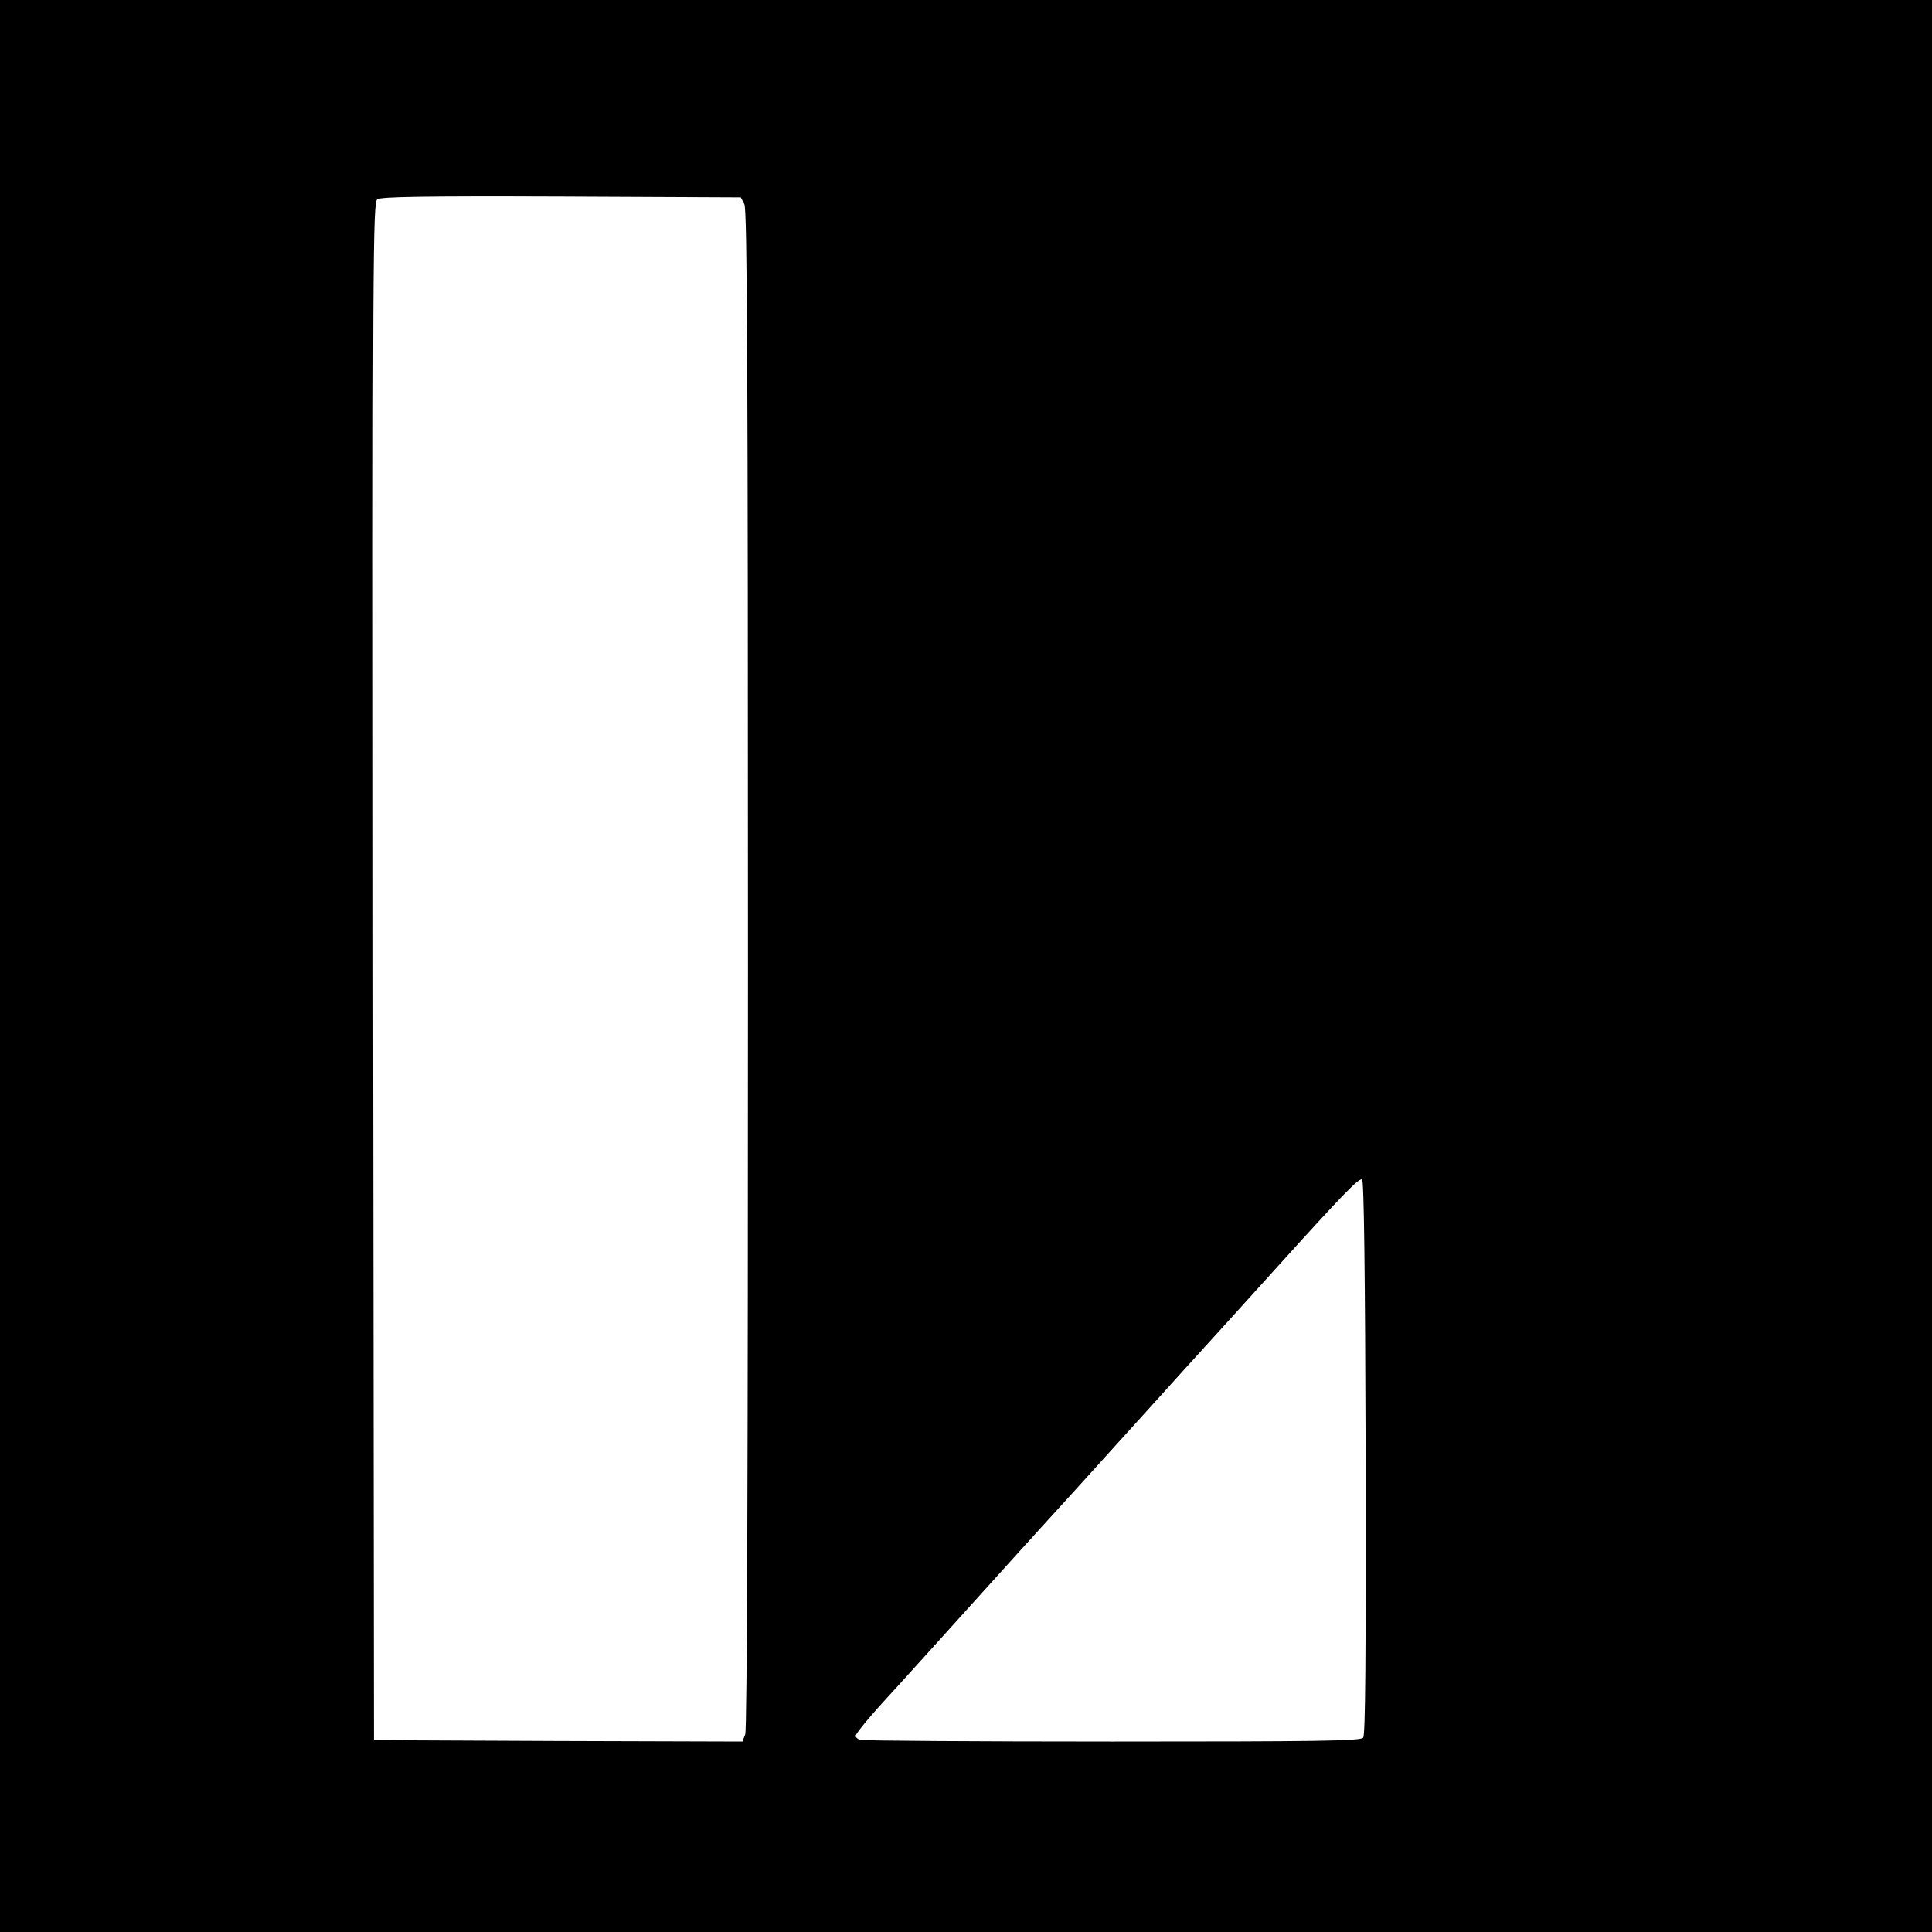 <?xml version="1.0" standalone="no"?>
<!DOCTYPE svg PUBLIC "-//W3C//DTD SVG 20010904//EN"
 "http://www.w3.org/TR/2001/REC-SVG-20010904/DTD/svg10.dtd">
<svg version="1.0" xmlns="http://www.w3.org/2000/svg"
 width="700pt" height="700pt" viewBox="0 0 700 700"
 preserveAspectRatio="xMidYMid meet">
<g transform="translate(0,700) scale(0.1,-0.1)"
fill="#000000" stroke="none">
<path d="M0 3500 l0 -3500 3500 0 3500 0 0 3500 0 3500 -3500 0 -3500 0 0
-3500z m2697 2760 c10 -20 13 -577 13 -2772 0 -1766 -3 -2756 -10 -2772 l-10
-26 -667 2 -668 3 -3 2785 c-2 2616 -1 2786 15 2798 13 9 158 12 667 10 l650
-3 13 -25z m2251 -4540 c1 -733 -1 -1006 -9 -1016 -10 -12 -165 -14 -909 -14
-494 0 -905 3 -914 6 -9 3 -16 10 -16 14 0 9 55 75 129 155 25 28 87 95 136
150 50 55 137 152 194 215 57 63 120 133 140 155 20 22 106 117 191 210 85 94
175 193 200 221 25 27 114 126 199 220 85 93 237 261 339 374 236 261 294 321
307 317 7 -3 11 -334 13 -1007z"/>
</g>
</svg>
